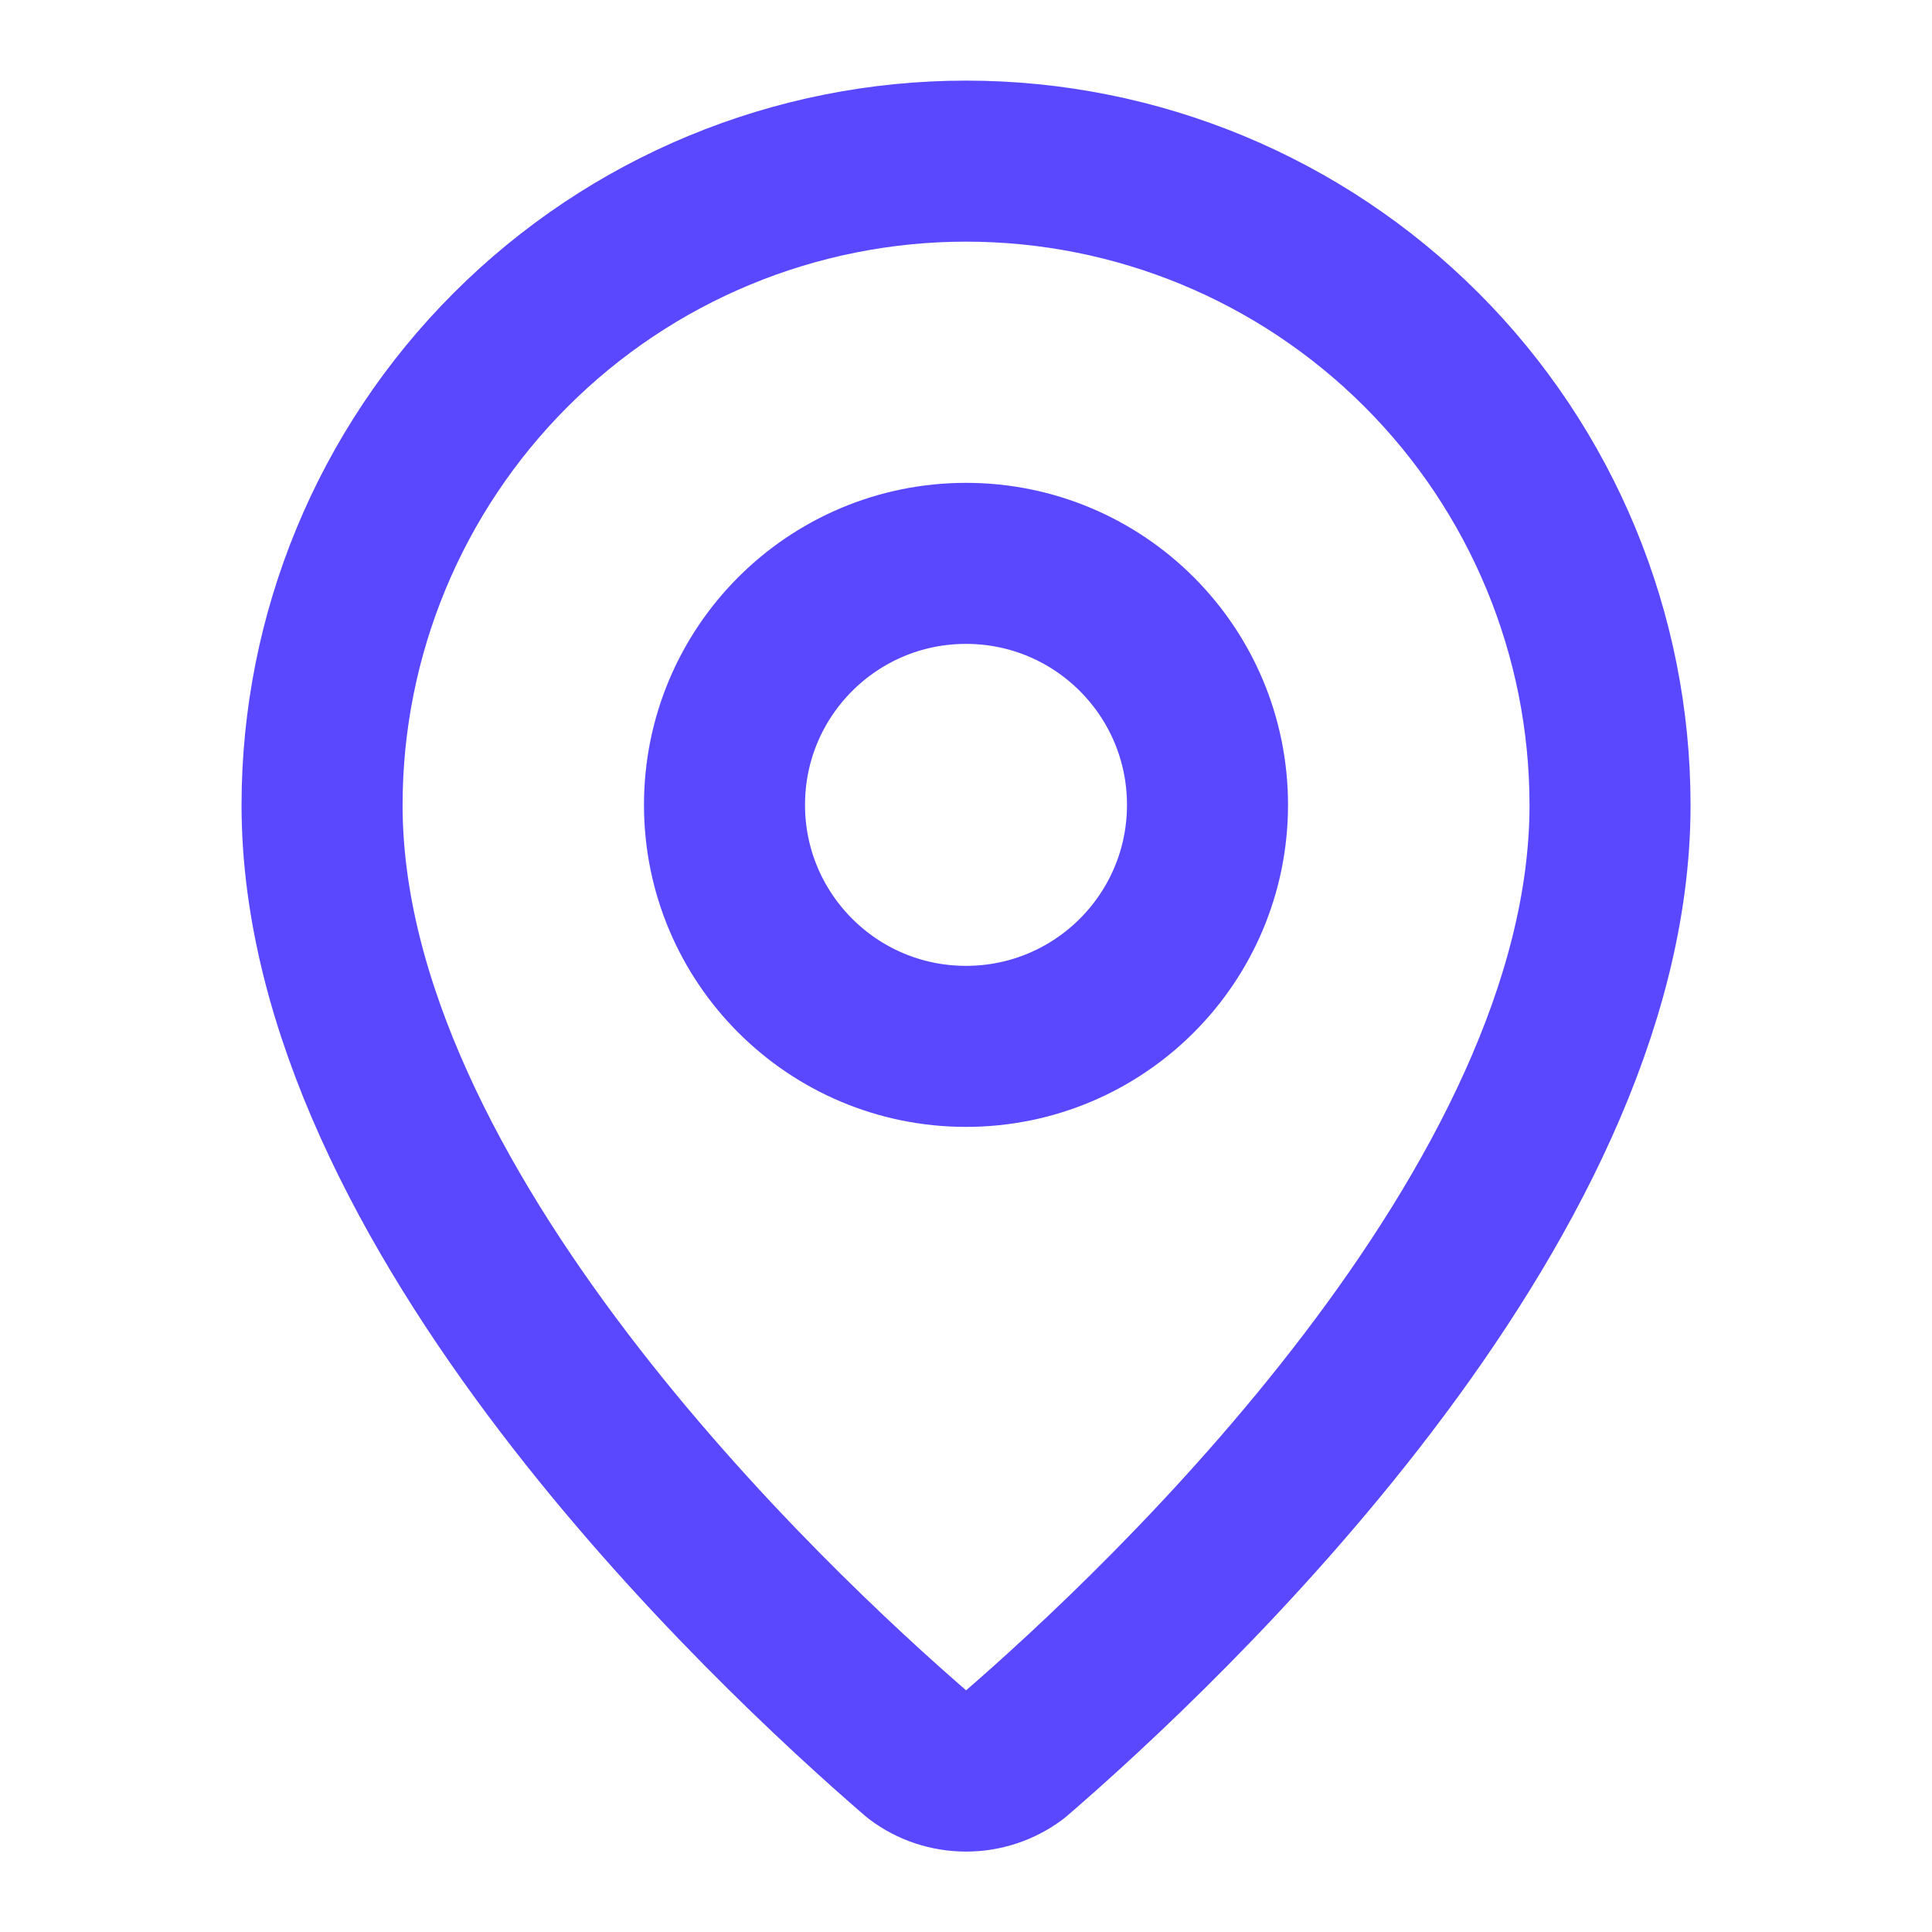 <svg width="20" height="20" viewBox="0 0 20 20" fill="none" xmlns="http://www.w3.org/2000/svg">
<path d="M16.667 8.335C16.667 12.495 12.052 16.829 10.502 18.167C10.357 18.276 10.181 18.334 10.001 18.334C9.82 18.334 9.644 18.276 9.5 18.167C7.95 16.829 3.334 12.495 3.334 8.335C3.334 6.567 4.036 4.871 5.287 3.621C6.537 2.37 8.233 1.668 10.001 1.668C11.769 1.668 13.464 2.37 14.715 3.621C15.965 4.871 16.667 6.567 16.667 8.335Z" stroke="#5948FF" stroke-width="1.667" stroke-linecap="round" stroke-linejoin="round"/>
<path d="M10 10.832C11.381 10.832 12.5 9.713 12.5 8.332C12.5 6.951 11.381 5.832 10 5.832C8.619 5.832 7.5 6.951 7.5 8.332C7.5 9.713 8.619 10.832 10 10.832Z" stroke="#5948FF" stroke-width="1.667" stroke-linecap="round" stroke-linejoin="round"/>
</svg>
